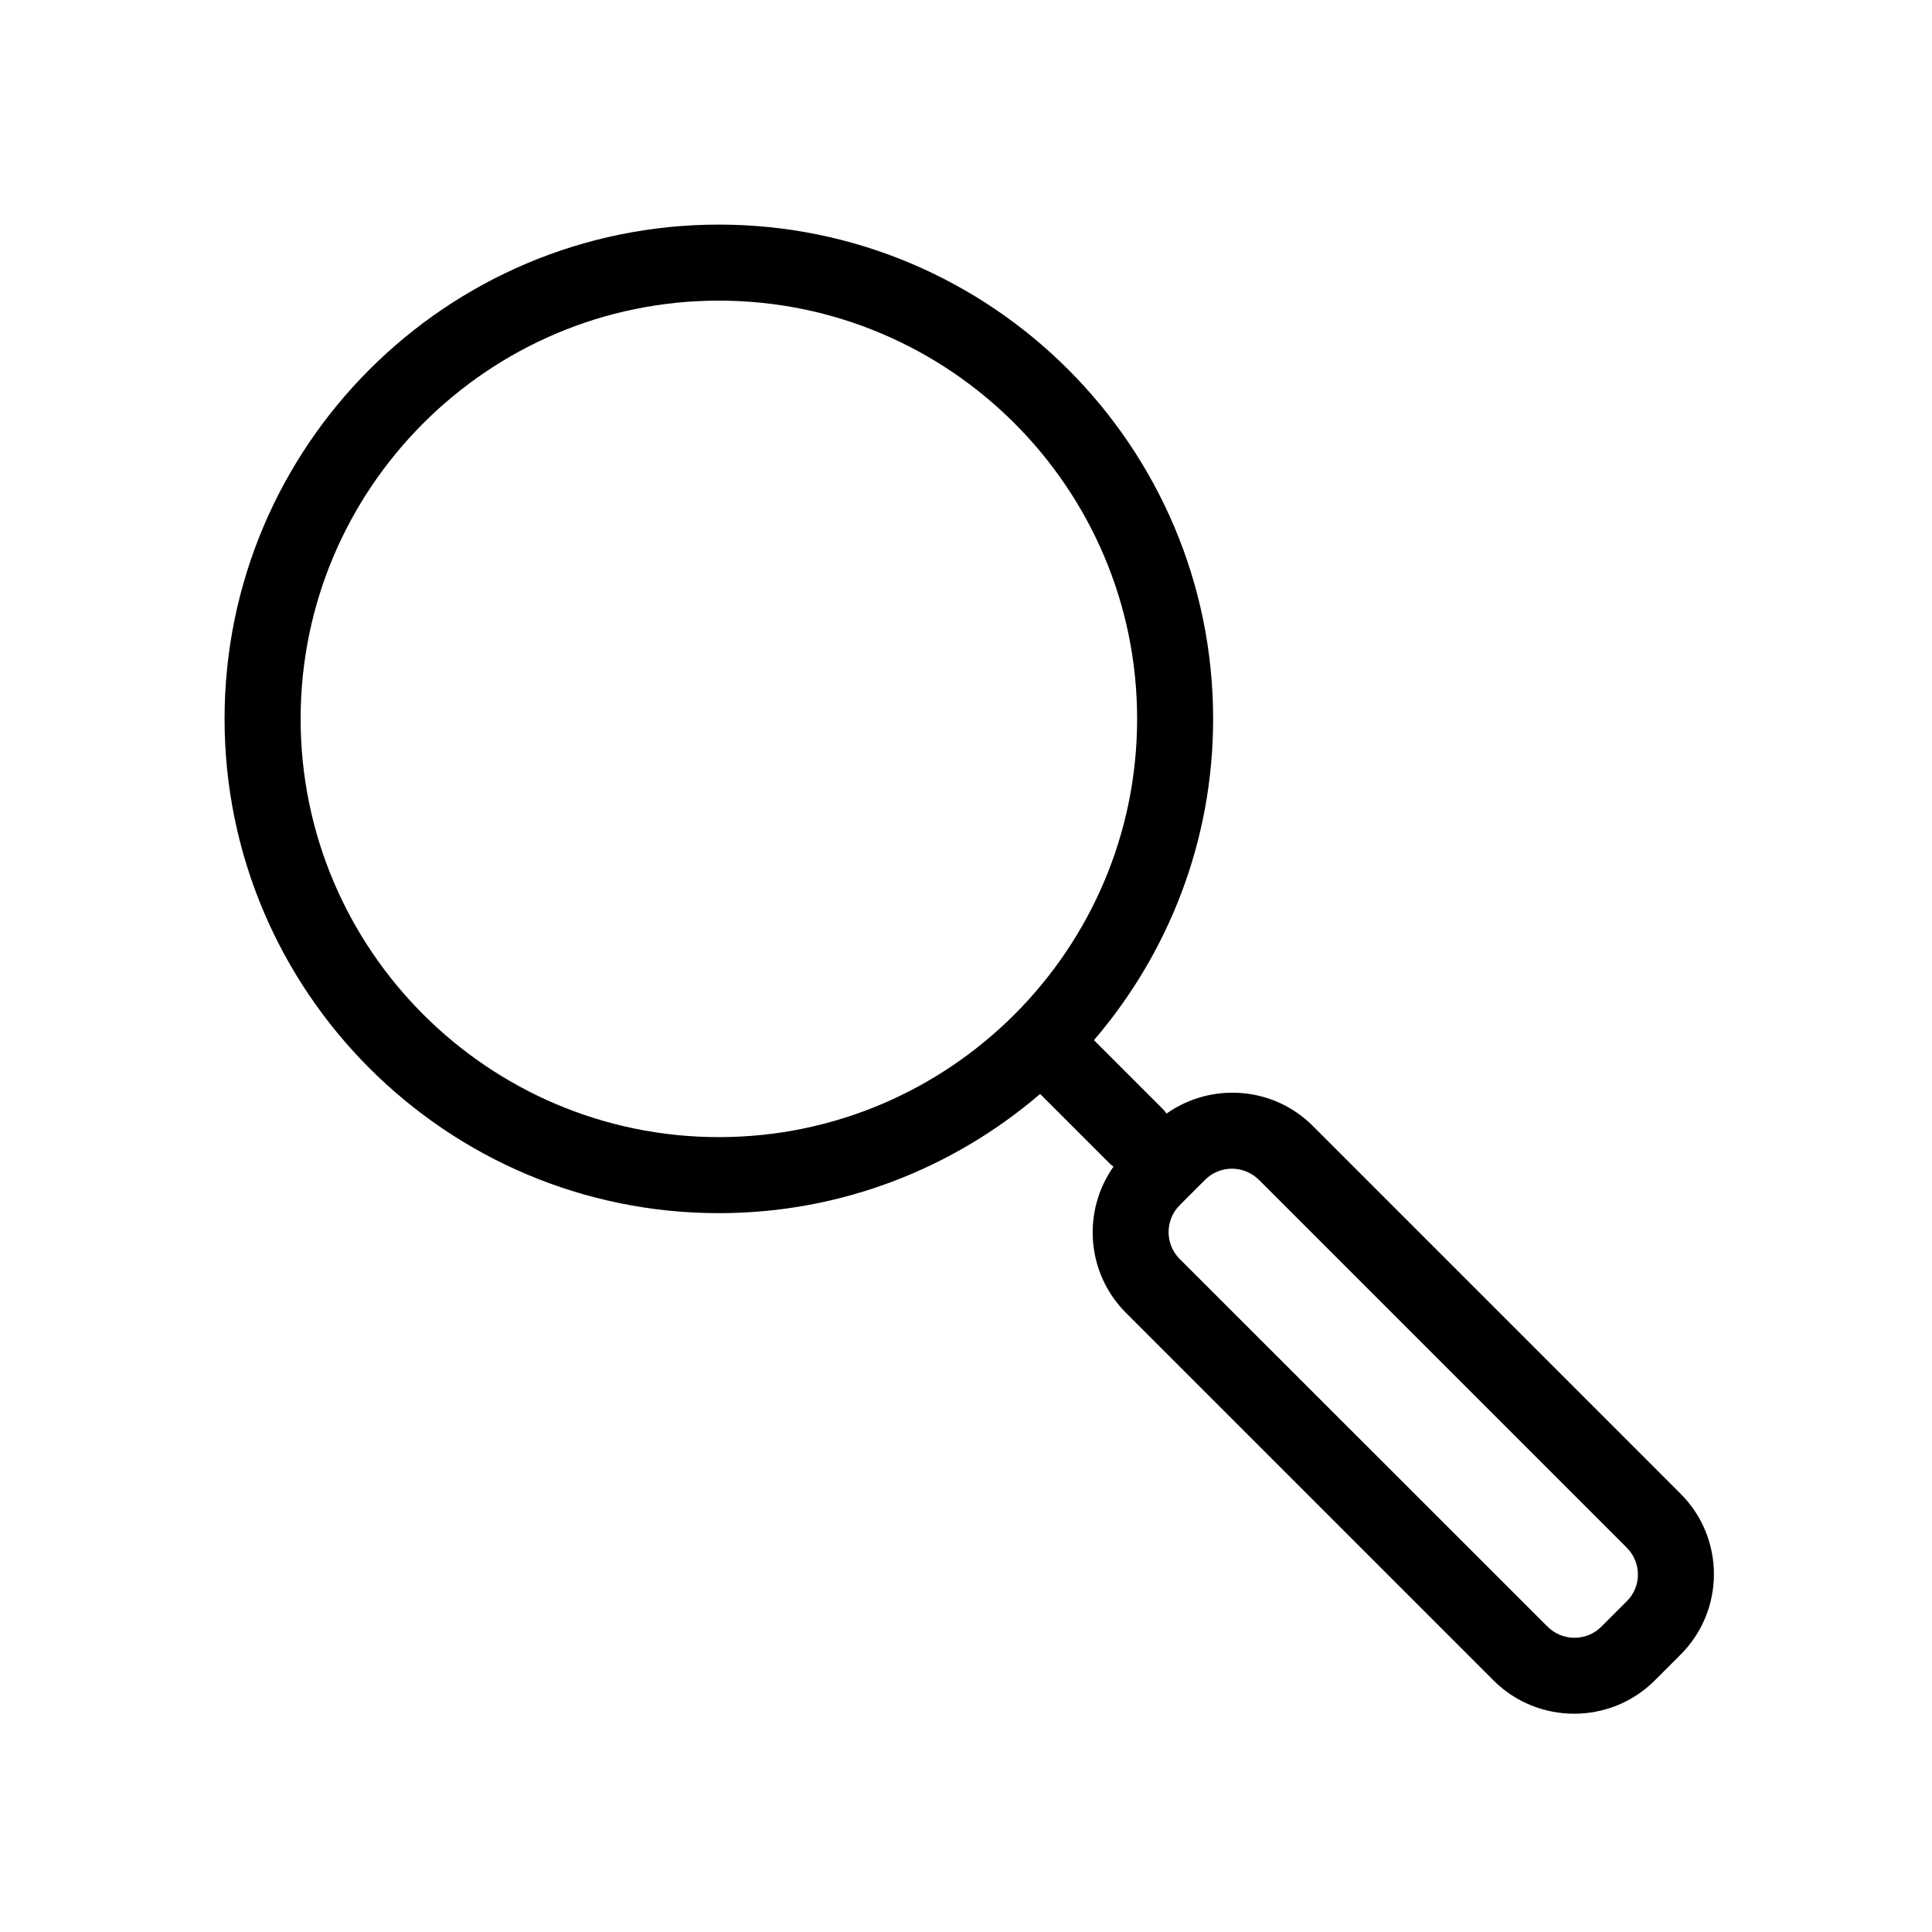 <?xml version="1.0" encoding="UTF-8"?>
<!-- Uploaded to: ICON Repo, www.svgrepo.com, Generator: ICON Repo Mixer Tools -->
<svg fill="#000000" width="800px" height="800px" version="1.1" viewBox="144 144 512 512" xmlns="http://www.w3.org/2000/svg">
 <path d="m589.38 539.86-97.484-97.488c-10.531-10.531-26.953-11.586-38.742-3.273-0.25-0.301-0.453-0.605-0.707-0.906l-18.539-18.539c19.648-22.926 31.586-52.648 31.586-85.145 0-72.246-58.746-130.99-130.99-130.99-72.242 0-130.99 58.746-130.99 130.99s58.746 130.99 130.99 130.99c32.496 0 62.219-11.941 85.145-31.59l18.539 18.539c0.25 0.25 0.605 0.504 0.906 0.707-8.312 11.789-7.254 28.164 3.273 38.742l97.438 97.438c5.894 5.894 13.652 8.816 21.363 8.816 7.707 0 15.469-2.922 21.363-8.816l6.75-6.75c11.887-11.793 11.887-30.938 0.098-42.727zm-365.71-205.35c0-61.113 49.727-110.84 110.84-110.84 61.113 0 110.84 49.727 110.84 110.84 0 61.113-49.727 110.84-110.84 110.84-61.113-0.004-110.84-49.727-110.84-110.84zm351.46 233.82-6.75 6.75c-3.93 3.93-10.328 3.93-14.258 0l-97.488-97.434c-3.93-3.93-3.93-10.328 0-14.258l6.75-6.75c1.965-1.965 4.535-2.922 7.106-2.922 2.57 0 5.141 1.008 7.106 2.922l97.438 97.438c4.027 3.977 4.027 10.324 0.098 14.254z"/>
</svg>
